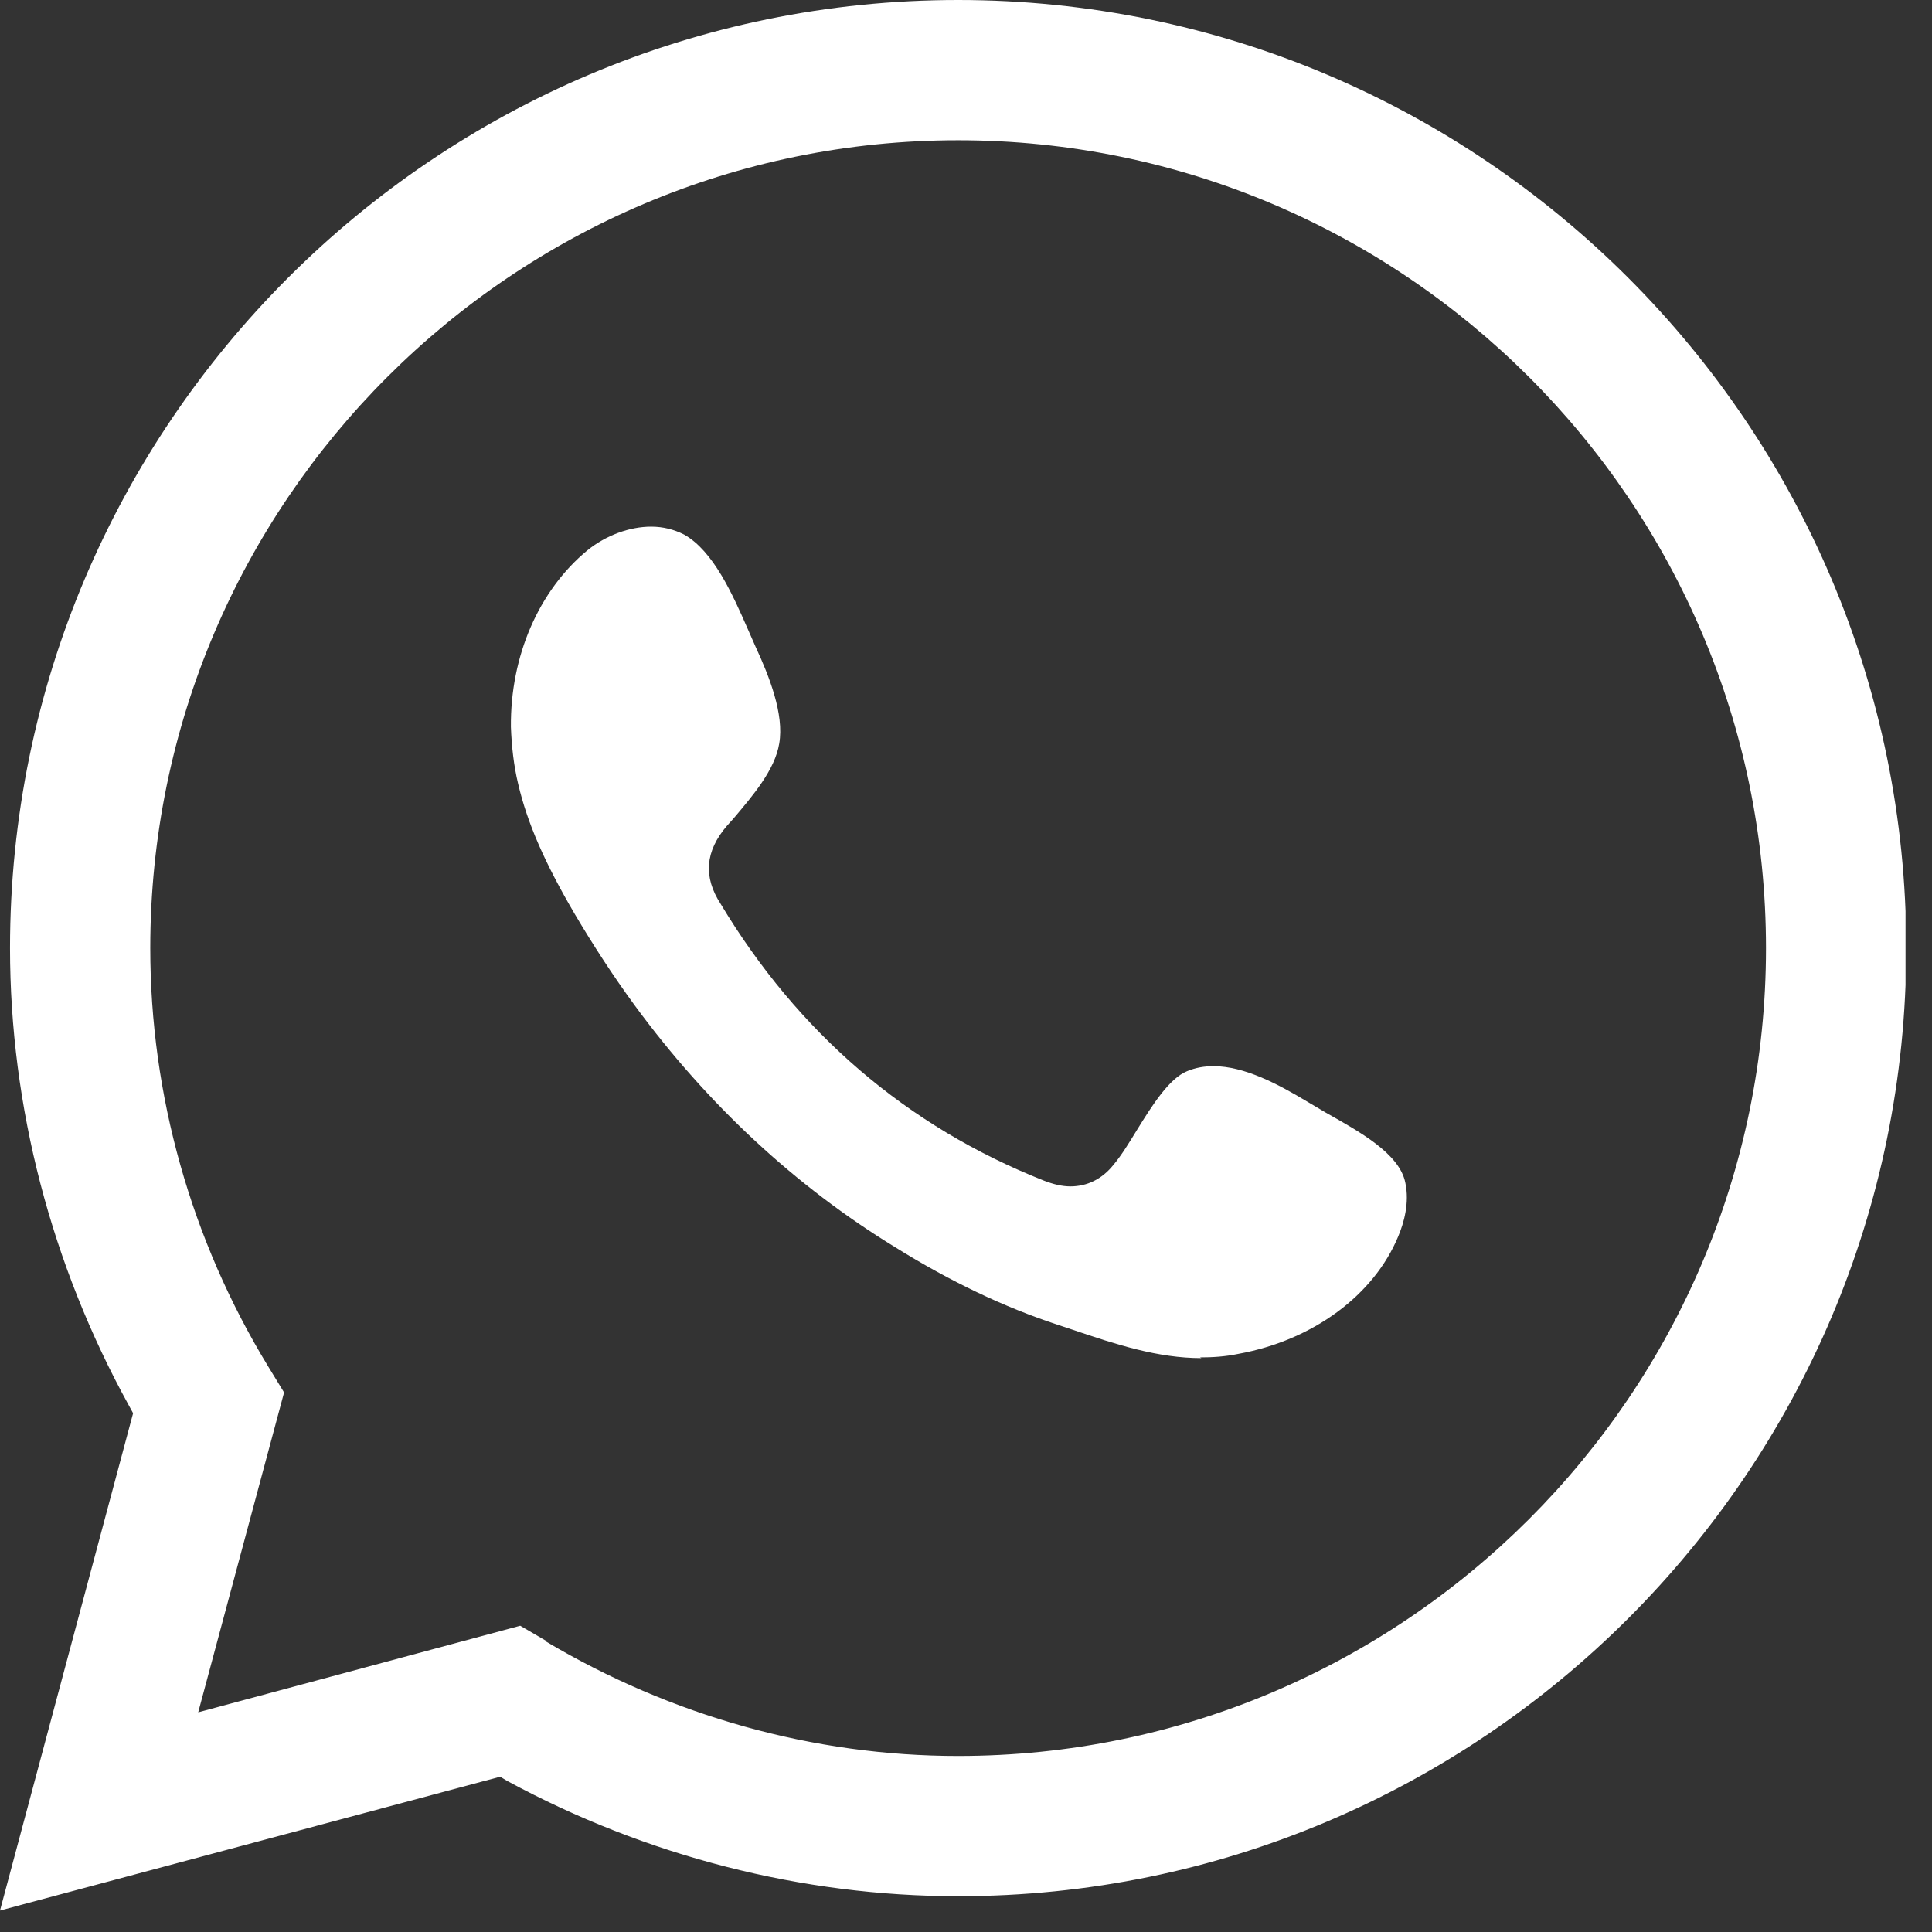 <svg width="27" height="27" viewBox="0 0 27 27" fill="none" xmlns="http://www.w3.org/2000/svg">
<rect x="0" y="0" width="27" height="27" fill="#333333" stroke="none"/>
<g clip-path="url(#clip0_212_4169)">
<path d="M1.86 19.75L1.8 19.64C0.72 17.68 0.14 15.47 0.14 13.25C0.14 5.94 6.08 0 13.39 0C20.7 0 26.64 5.94 26.64 13.25C26.64 20.56 20.7 26.5 13.39 26.5C11.21 26.5 9.03 25.94 7.09 24.89L6.99 24.83L0 26.7L1.86 19.75ZM7.63 22.94C9.38 23.98 11.37 24.54 13.39 24.54C19.61 24.54 24.68 19.48 24.68 13.25C24.68 7.02 19.61 1.96 13.39 1.96C7.17 1.96 2.1 7.02 2.1 13.25C2.1 15.3 2.67 17.33 3.75 19.1L3.97 19.46L2.77 23.93L7.27 22.72L7.63 22.93V22.94Z" fill="white"/>
<path fill-rule="evenodd" clip-rule="evenodd" d="M16.79 18.98C16.18 18.98 15.6 18.79 14.98 18.58L14.77 18.51C14.04 18.27 13.28 17.91 12.51 17.43C11.12 16.58 9.89 15.44 8.87 14.05C8.57 13.64 8.29 13.21 8.03 12.77C7.62 12.07 7.37 11.51 7.24 10.95C7.18 10.7 7.15 10.43 7.14 10.16C7.13 9.17 7.53 8.25 8.21 7.69C8.47 7.48 8.8 7.36 9.1 7.36C9.27 7.36 9.42 7.4 9.56 7.47C9.97 7.7 10.24 8.31 10.45 8.79L10.56 9.04C10.75 9.45 10.96 9.98 10.89 10.39C10.83 10.76 10.52 11.12 10.25 11.44L10.16 11.54C9.85 11.9 9.83 12.26 10.07 12.63C11.15 14.43 12.67 15.74 14.59 16.5C14.72 16.55 14.84 16.58 14.96 16.58C15.19 16.58 15.4 16.48 15.56 16.28C15.67 16.15 15.78 15.97 15.89 15.79C16.1 15.45 16.34 15.07 16.59 14.97C16.71 14.92 16.83 14.9 16.96 14.9C17.39 14.9 17.86 15.15 18.26 15.39L18.53 15.55C18.99 15.81 19.56 16.12 19.64 16.53C19.7 16.81 19.62 17.09 19.54 17.28C19.2 18.1 18.35 18.73 17.31 18.92C17.12 18.96 16.94 18.97 16.77 18.97L16.79 18.98Z" fill="white"/>
</g>
<defs>
<clipPath id="clip0_212_4169">
<rect width="26.63" height="26.7" fill="white"/>
</clipPath>
</defs>
</svg>
